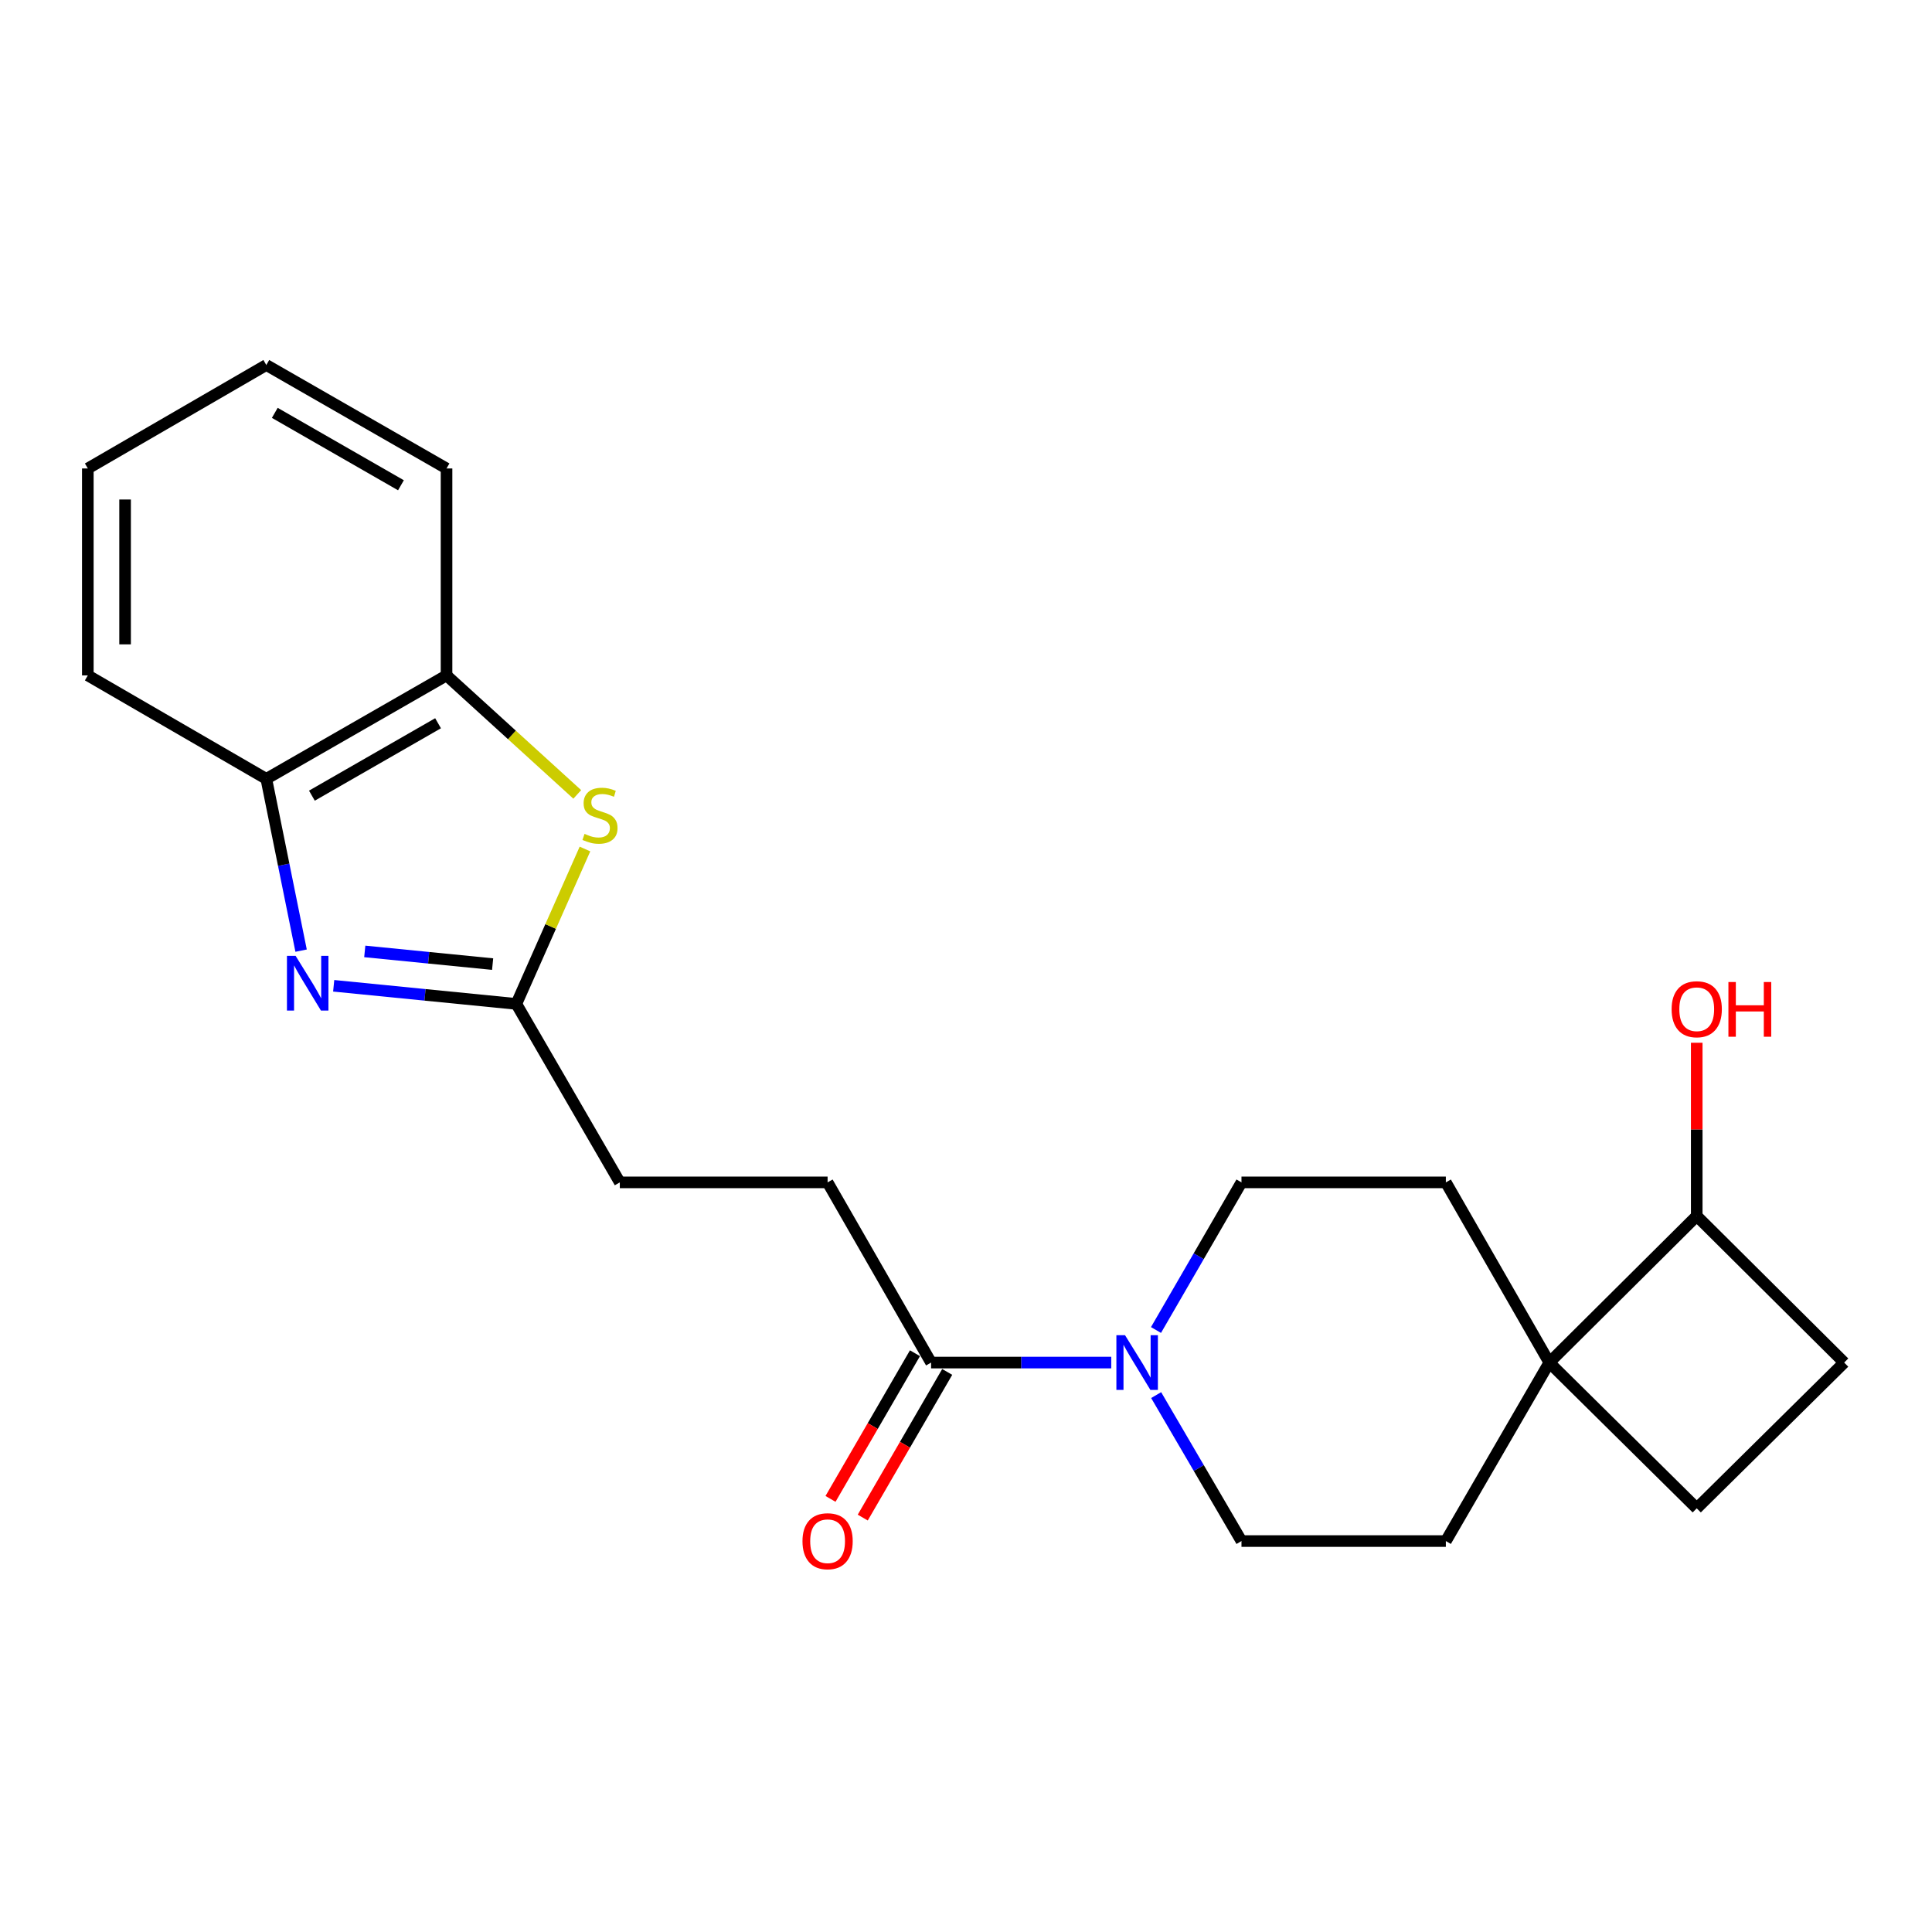 <?xml version='1.0' encoding='iso-8859-1'?>
<svg version='1.1' baseProfile='full'
              xmlns='http://www.w3.org/2000/svg'
                      xmlns:rdkit='http://www.rdkit.org/xml'
                      xmlns:xlink='http://www.w3.org/1999/xlink'
                  xml:space='preserve'
width='1000px' height='1000px' viewBox='0 0 1000 1000'>
<!-- END OF HEADER -->
<rect style='opacity:1.0;fill:#FFFFFF;stroke:none' width='1000' height='1000' x='0' y='0'> </rect>
<path class='bond-0' d='M 172.718,510.242 L 219.987,514.933' style='fill:none;fill-rule:evenodd;stroke:#0000FF;stroke-width:6px;stroke-linecap:butt;stroke-linejoin:miter;stroke-opacity:1' />
<path class='bond-0' d='M 219.987,514.933 L 267.256,519.624' style='fill:none;fill-rule:evenodd;stroke:#000000;stroke-width:6px;stroke-linecap:butt;stroke-linejoin:miter;stroke-opacity:1' />
<path class='bond-0' d='M 188.804,492.452 L 221.892,495.735' style='fill:none;fill-rule:evenodd;stroke:#0000FF;stroke-width:6px;stroke-linecap:butt;stroke-linejoin:miter;stroke-opacity:1' />
<path class='bond-0' d='M 221.892,495.735 L 254.981,499.019' style='fill:none;fill-rule:evenodd;stroke:#000000;stroke-width:6px;stroke-linecap:butt;stroke-linejoin:miter;stroke-opacity:1' />
<path class='bond-4' d='M 155.85,492.048 L 146.845,447.591' style='fill:none;fill-rule:evenodd;stroke:#0000FF;stroke-width:6px;stroke-linecap:butt;stroke-linejoin:miter;stroke-opacity:1' />
<path class='bond-4' d='M 146.845,447.591 L 137.841,403.134' style='fill:none;fill-rule:evenodd;stroke:#000000;stroke-width:6px;stroke-linecap:butt;stroke-linejoin:miter;stroke-opacity:1' />
<path class='bond-1' d='M 267.256,519.624 L 285.017,479.533' style='fill:none;fill-rule:evenodd;stroke:#000000;stroke-width:6px;stroke-linecap:butt;stroke-linejoin:miter;stroke-opacity:1' />
<path class='bond-1' d='M 285.017,479.533 L 302.779,439.442' style='fill:none;fill-rule:evenodd;stroke:#CCCC00;stroke-width:6px;stroke-linecap:butt;stroke-linejoin:miter;stroke-opacity:1' />
<path class='bond-15' d='M 267.256,519.624 L 320.812,611.999' style='fill:none;fill-rule:evenodd;stroke:#000000;stroke-width:6px;stroke-linecap:butt;stroke-linejoin:miter;stroke-opacity:1' />
<path class='bond-22' d='M 298.79,411.181 L 264.958,380.385' style='fill:none;fill-rule:evenodd;stroke:#CCCC00;stroke-width:6px;stroke-linecap:butt;stroke-linejoin:miter;stroke-opacity:1' />
<path class='bond-22' d='M 264.958,380.385 L 231.127,349.589' style='fill:none;fill-rule:evenodd;stroke:#000000;stroke-width:6px;stroke-linecap:butt;stroke-linejoin:miter;stroke-opacity:1' />
<path class='bond-2' d='M 575.175,705.264 L 528.553,705.264' style='fill:none;fill-rule:evenodd;stroke:#0000FF;stroke-width:6px;stroke-linecap:butt;stroke-linejoin:miter;stroke-opacity:1' />
<path class='bond-2' d='M 528.553,705.264 L 481.93,705.264' style='fill:none;fill-rule:evenodd;stroke:#000000;stroke-width:6px;stroke-linecap:butt;stroke-linejoin:miter;stroke-opacity:1' />
<path class='bond-7' d='M 598.423,722.1 L 620.505,759.875' style='fill:none;fill-rule:evenodd;stroke:#0000FF;stroke-width:6px;stroke-linecap:butt;stroke-linejoin:miter;stroke-opacity:1' />
<path class='bond-7' d='M 620.505,759.875 L 642.587,797.65' style='fill:none;fill-rule:evenodd;stroke:#000000;stroke-width:6px;stroke-linecap:butt;stroke-linejoin:miter;stroke-opacity:1' />
<path class='bond-8' d='M 598.341,688.41 L 620.464,650.205' style='fill:none;fill-rule:evenodd;stroke:#0000FF;stroke-width:6px;stroke-linecap:butt;stroke-linejoin:miter;stroke-opacity:1' />
<path class='bond-8' d='M 620.464,650.205 L 642.587,611.999' style='fill:none;fill-rule:evenodd;stroke:#000000;stroke-width:6px;stroke-linecap:butt;stroke-linejoin:miter;stroke-opacity:1' />
<path class='bond-3' d='M 481.93,705.264 L 428.363,611.999' style='fill:none;fill-rule:evenodd;stroke:#000000;stroke-width:6px;stroke-linecap:butt;stroke-linejoin:miter;stroke-opacity:1' />
<path class='bond-12' d='M 473.585,700.426 L 451.728,738.124' style='fill:none;fill-rule:evenodd;stroke:#000000;stroke-width:6px;stroke-linecap:butt;stroke-linejoin:miter;stroke-opacity:1' />
<path class='bond-12' d='M 451.728,738.124 L 429.87,775.822' style='fill:none;fill-rule:evenodd;stroke:#FF0000;stroke-width:6px;stroke-linecap:butt;stroke-linejoin:miter;stroke-opacity:1' />
<path class='bond-12' d='M 490.275,710.103 L 468.417,747.801' style='fill:none;fill-rule:evenodd;stroke:#000000;stroke-width:6px;stroke-linecap:butt;stroke-linejoin:miter;stroke-opacity:1' />
<path class='bond-12' d='M 468.417,747.801 L 446.559,785.499' style='fill:none;fill-rule:evenodd;stroke:#FF0000;stroke-width:6px;stroke-linecap:butt;stroke-linejoin:miter;stroke-opacity:1' />
<path class='bond-6' d='M 137.841,403.134 L 231.127,349.589' style='fill:none;fill-rule:evenodd;stroke:#000000;stroke-width:6px;stroke-linecap:butt;stroke-linejoin:miter;stroke-opacity:1' />
<path class='bond-6' d='M 161.437,411.834 L 226.738,374.352' style='fill:none;fill-rule:evenodd;stroke:#000000;stroke-width:6px;stroke-linecap:butt;stroke-linejoin:miter;stroke-opacity:1' />
<path class='bond-18' d='M 137.841,403.134 L 45.455,349.589' style='fill:none;fill-rule:evenodd;stroke:#000000;stroke-width:6px;stroke-linecap:butt;stroke-linejoin:miter;stroke-opacity:1' />
<path class='bond-5' d='M 801.916,705.264 L 748.37,611.999' style='fill:none;fill-rule:evenodd;stroke:#000000;stroke-width:6px;stroke-linecap:butt;stroke-linejoin:miter;stroke-opacity:1' />
<path class='bond-9' d='M 801.916,705.264 L 878.225,629.394' style='fill:none;fill-rule:evenodd;stroke:#000000;stroke-width:6px;stroke-linecap:butt;stroke-linejoin:miter;stroke-opacity:1' />
<path class='bond-14' d='M 801.916,705.264 L 878.225,780.706' style='fill:none;fill-rule:evenodd;stroke:#000000;stroke-width:6px;stroke-linecap:butt;stroke-linejoin:miter;stroke-opacity:1' />
<path class='bond-24' d='M 801.916,705.264 L 748.37,797.65' style='fill:none;fill-rule:evenodd;stroke:#000000;stroke-width:6px;stroke-linecap:butt;stroke-linejoin:miter;stroke-opacity:1' />
<path class='bond-19' d='M 231.127,349.589 L 231.127,242.477' style='fill:none;fill-rule:evenodd;stroke:#000000;stroke-width:6px;stroke-linecap:butt;stroke-linejoin:miter;stroke-opacity:1' />
<path class='bond-11' d='M 642.587,797.65 L 748.37,797.65' style='fill:none;fill-rule:evenodd;stroke:#000000;stroke-width:6px;stroke-linecap:butt;stroke-linejoin:miter;stroke-opacity:1' />
<path class='bond-10' d='M 642.587,611.999 L 748.37,611.999' style='fill:none;fill-rule:evenodd;stroke:#000000;stroke-width:6px;stroke-linecap:butt;stroke-linejoin:miter;stroke-opacity:1' />
<path class='bond-17' d='M 878.225,629.394 L 878.225,584.562' style='fill:none;fill-rule:evenodd;stroke:#000000;stroke-width:6px;stroke-linecap:butt;stroke-linejoin:miter;stroke-opacity:1' />
<path class='bond-17' d='M 878.225,584.562 L 878.225,539.73' style='fill:none;fill-rule:evenodd;stroke:#FF0000;stroke-width:6px;stroke-linecap:butt;stroke-linejoin:miter;stroke-opacity:1' />
<path class='bond-25' d='M 878.225,629.394 L 954.545,705.264' style='fill:none;fill-rule:evenodd;stroke:#000000;stroke-width:6px;stroke-linecap:butt;stroke-linejoin:miter;stroke-opacity:1' />
<path class='bond-13' d='M 428.363,611.999 L 320.812,611.999' style='fill:none;fill-rule:evenodd;stroke:#000000;stroke-width:6px;stroke-linecap:butt;stroke-linejoin:miter;stroke-opacity:1' />
<path class='bond-16' d='M 878.225,780.706 L 954.545,705.264' style='fill:none;fill-rule:evenodd;stroke:#000000;stroke-width:6px;stroke-linecap:butt;stroke-linejoin:miter;stroke-opacity:1' />
<path class='bond-20' d='M 45.455,349.589 L 45.455,242.477' style='fill:none;fill-rule:evenodd;stroke:#000000;stroke-width:6px;stroke-linecap:butt;stroke-linejoin:miter;stroke-opacity:1' />
<path class='bond-20' d='M 64.746,333.522 L 64.746,258.544' style='fill:none;fill-rule:evenodd;stroke:#000000;stroke-width:6px;stroke-linecap:butt;stroke-linejoin:miter;stroke-opacity:1' />
<path class='bond-23' d='M 231.127,242.477 L 137.841,188.932' style='fill:none;fill-rule:evenodd;stroke:#000000;stroke-width:6px;stroke-linecap:butt;stroke-linejoin:miter;stroke-opacity:1' />
<path class='bond-23' d='M 207.53,251.177 L 142.23,213.695' style='fill:none;fill-rule:evenodd;stroke:#000000;stroke-width:6px;stroke-linecap:butt;stroke-linejoin:miter;stroke-opacity:1' />
<path class='bond-21' d='M 45.455,242.477 L 137.841,188.932' style='fill:none;fill-rule:evenodd;stroke:#000000;stroke-width:6px;stroke-linecap:butt;stroke-linejoin:miter;stroke-opacity:1' />
<path  class='atom-0' d='M 153.005 494.746
L 162.285 509.746
Q 163.205 511.226, 164.685 513.906
Q 166.165 516.586, 166.245 516.746
L 166.245 494.746
L 170.005 494.746
L 170.005 523.066
L 166.125 523.066
L 156.165 506.666
Q 155.005 504.746, 153.765 502.546
Q 152.565 500.346, 152.205 499.666
L 152.205 523.066
L 148.525 523.066
L 148.525 494.746
L 153.005 494.746
' fill='#0000FF'/>
<path  class='atom-2' d='M 302.555 431.61
Q 302.875 431.73, 304.195 432.29
Q 305.515 432.85, 306.955 433.21
Q 308.435 433.53, 309.875 433.53
Q 312.555 433.53, 314.115 432.25
Q 315.675 430.93, 315.675 428.65
Q 315.675 427.09, 314.875 426.13
Q 314.115 425.17, 312.915 424.65
Q 311.715 424.13, 309.715 423.53
Q 307.195 422.77, 305.675 422.05
Q 304.195 421.33, 303.115 419.81
Q 302.075 418.29, 302.075 415.73
Q 302.075 412.17, 304.475 409.97
Q 306.915 407.77, 311.715 407.77
Q 314.995 407.77, 318.715 409.33
L 317.795 412.41
Q 314.395 411.01, 311.835 411.01
Q 309.075 411.01, 307.555 412.17
Q 306.035 413.29, 306.075 415.25
Q 306.075 416.77, 306.835 417.69
Q 307.635 418.61, 308.755 419.13
Q 309.915 419.65, 311.835 420.25
Q 314.395 421.05, 315.915 421.85
Q 317.435 422.65, 318.515 424.29
Q 319.635 425.89, 319.635 428.65
Q 319.635 432.57, 316.995 434.69
Q 314.395 436.77, 310.035 436.77
Q 307.515 436.77, 305.595 436.21
Q 303.715 435.69, 301.475 434.77
L 302.555 431.61
' fill='#CCCC00'/>
<path  class='atom-3' d='M 582.321 691.104
L 591.601 706.104
Q 592.521 707.584, 594.001 710.264
Q 595.481 712.944, 595.561 713.104
L 595.561 691.104
L 599.321 691.104
L 599.321 719.424
L 595.441 719.424
L 585.481 703.024
Q 584.321 701.104, 583.081 698.904
Q 581.881 696.704, 581.521 696.024
L 581.521 719.424
L 577.841 719.424
L 577.841 691.104
L 582.321 691.104
' fill='#0000FF'/>
<path  class='atom-13' d='M 415.363 797.73
Q 415.363 790.93, 418.723 787.13
Q 422.083 783.33, 428.363 783.33
Q 434.643 783.33, 438.003 787.13
Q 441.363 790.93, 441.363 797.73
Q 441.363 804.61, 437.963 808.53
Q 434.563 812.41, 428.363 812.41
Q 422.123 812.41, 418.723 808.53
Q 415.363 804.65, 415.363 797.73
M 428.363 809.21
Q 432.683 809.21, 435.003 806.33
Q 437.363 803.41, 437.363 797.73
Q 437.363 792.17, 435.003 789.37
Q 432.683 786.53, 428.363 786.53
Q 424.043 786.53, 421.683 789.33
Q 419.363 792.13, 419.363 797.73
Q 419.363 803.45, 421.683 806.33
Q 424.043 809.21, 428.363 809.21
' fill='#FF0000'/>
<path  class='atom-18' d='M 865.225 522.373
Q 865.225 515.573, 868.585 511.773
Q 871.945 507.973, 878.225 507.973
Q 884.505 507.973, 887.865 511.773
Q 891.225 515.573, 891.225 522.373
Q 891.225 529.253, 887.825 533.173
Q 884.425 537.053, 878.225 537.053
Q 871.985 537.053, 868.585 533.173
Q 865.225 529.293, 865.225 522.373
M 878.225 533.853
Q 882.545 533.853, 884.865 530.973
Q 887.225 528.053, 887.225 522.373
Q 887.225 516.813, 884.865 514.013
Q 882.545 511.173, 878.225 511.173
Q 873.905 511.173, 871.545 513.973
Q 869.225 516.773, 869.225 522.373
Q 869.225 528.093, 871.545 530.973
Q 873.905 533.853, 878.225 533.853
' fill='#FF0000'/>
<path  class='atom-18' d='M 894.625 508.293
L 898.465 508.293
L 898.465 520.333
L 912.945 520.333
L 912.945 508.293
L 916.785 508.293
L 916.785 536.613
L 912.945 536.613
L 912.945 523.533
L 898.465 523.533
L 898.465 536.613
L 894.625 536.613
L 894.625 508.293
' fill='#FF0000'/>
</svg>
